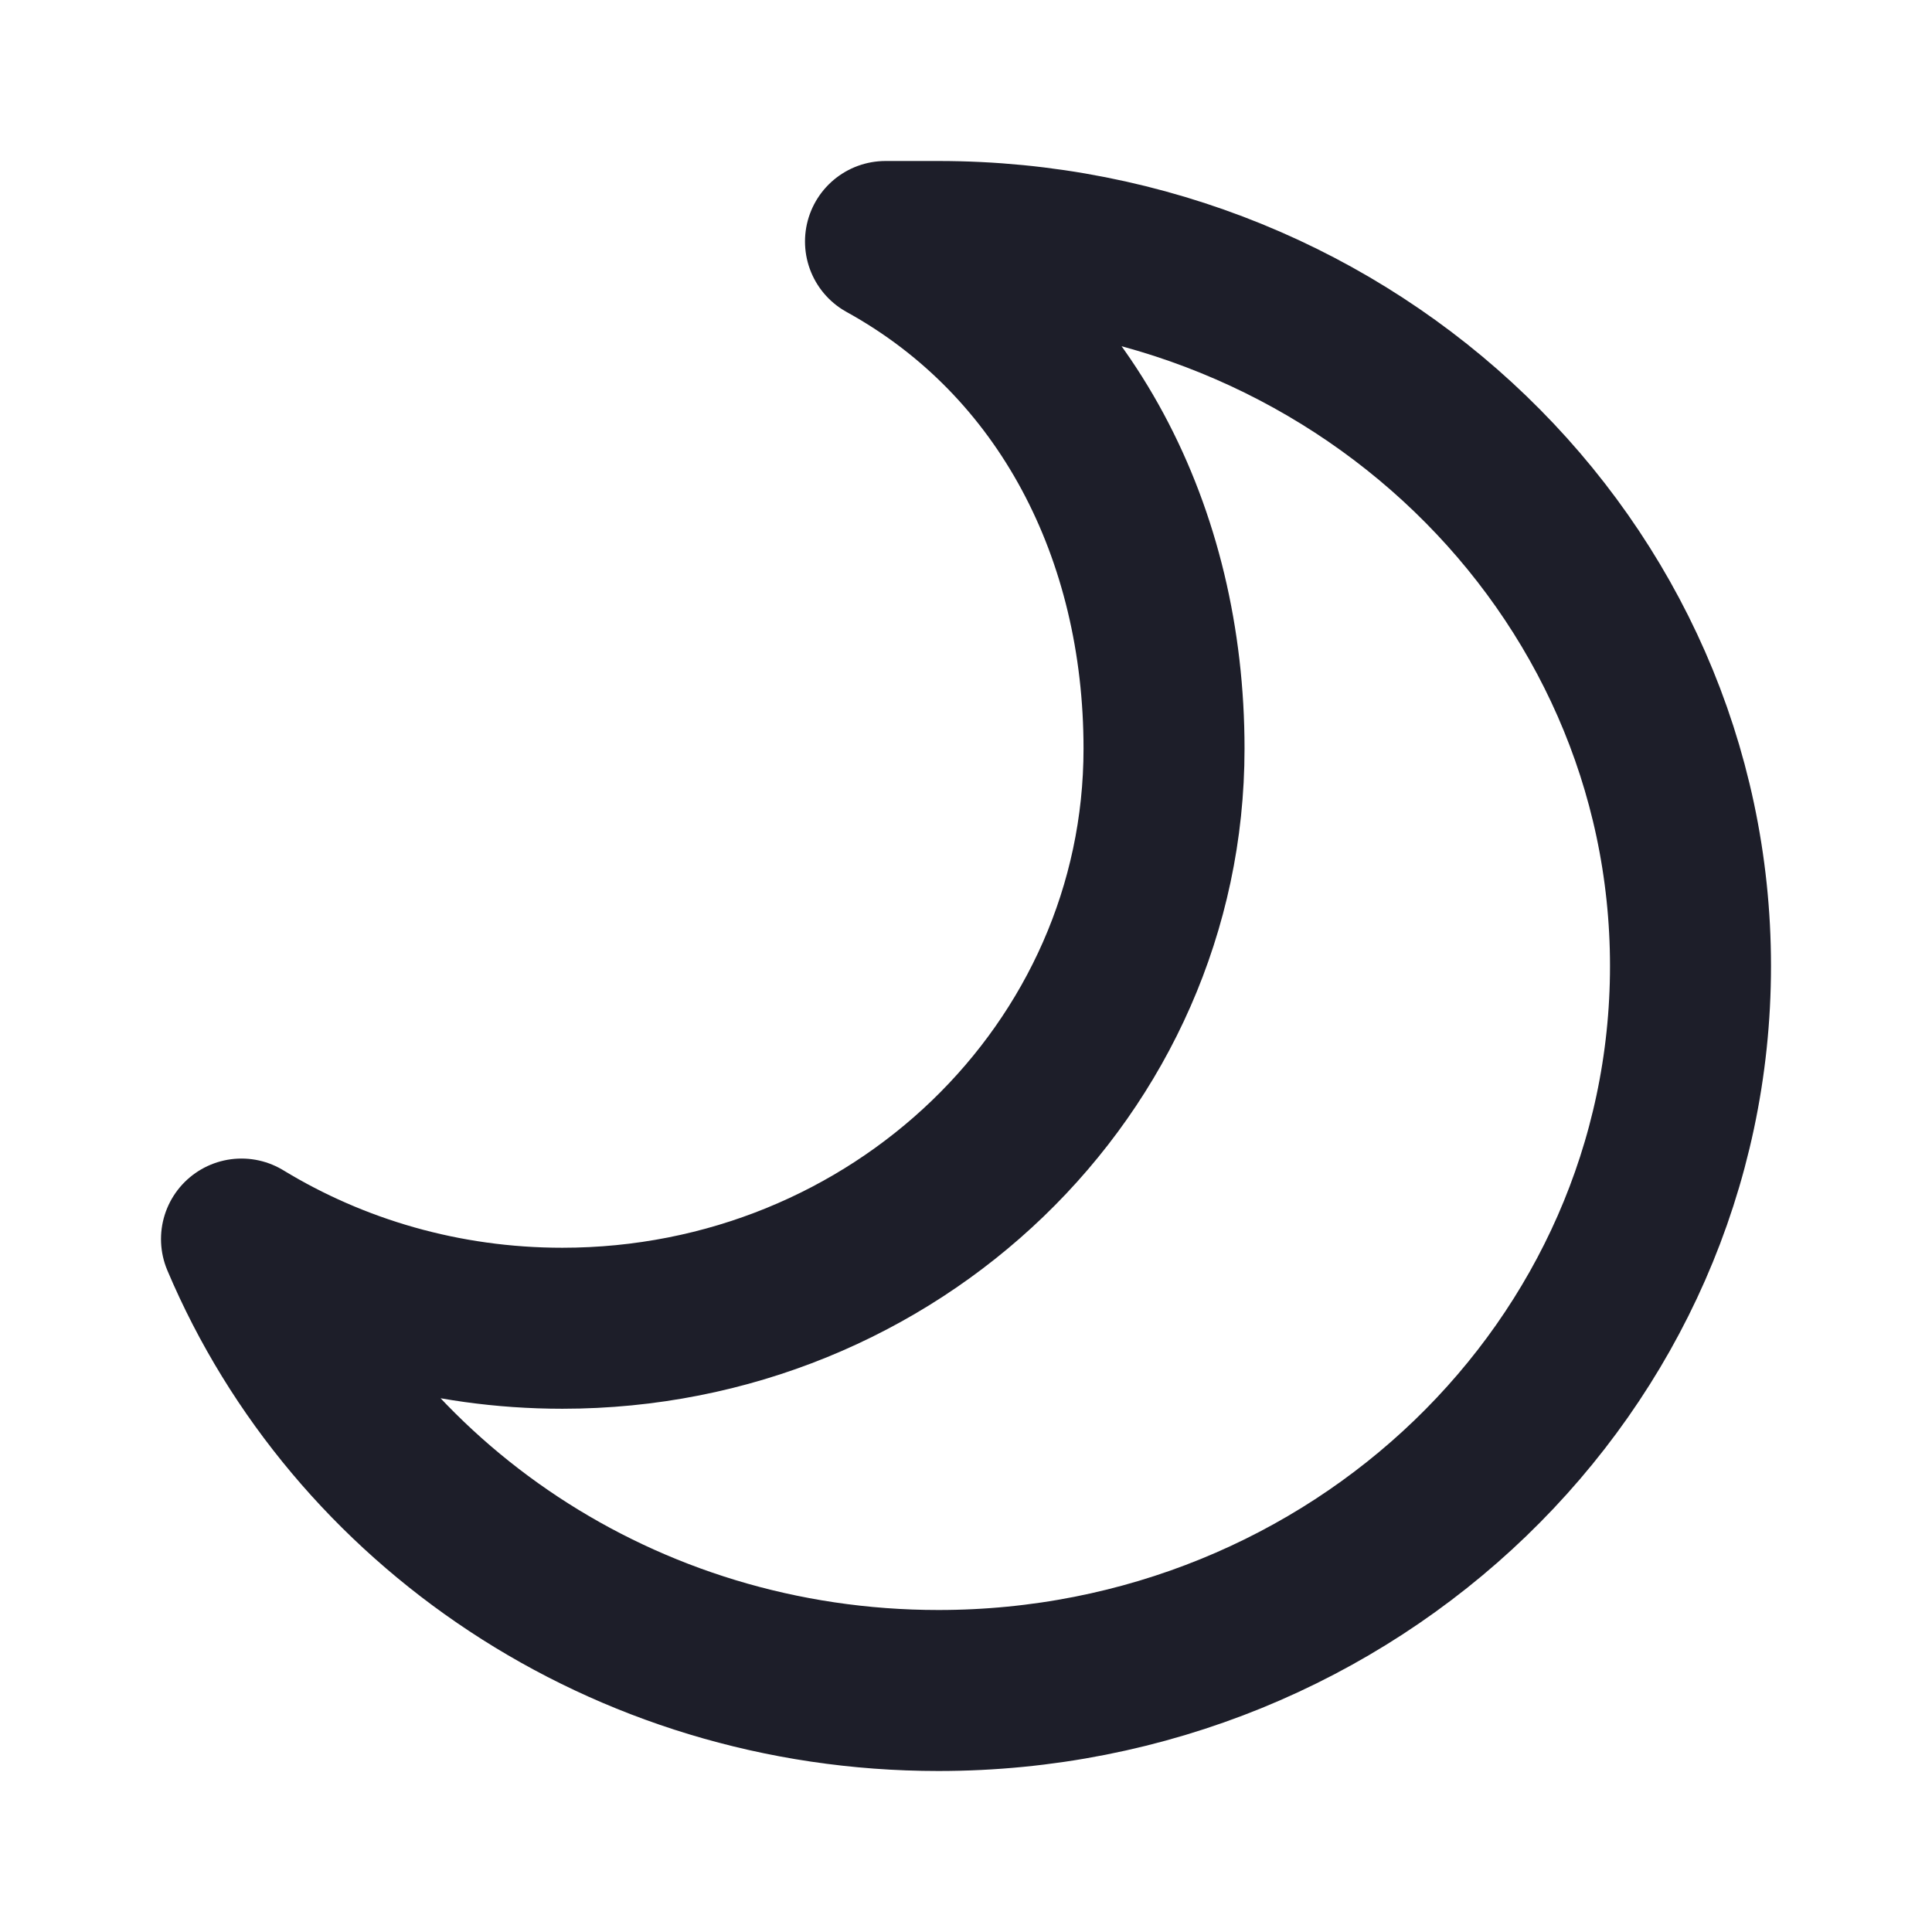 <?xml version="1.0" encoding="UTF-8"?> <svg xmlns="http://www.w3.org/2000/svg" width="24" height="24" viewBox="0 0 24 24" fill="none"><path d="M6.985 16.5C11.113 16.5 14.46 13.277 14.46 9.3C14.46 6.624 13.25 4.241 11 3L11.657 3C16.817 3 21 7.029 21 12C21 16.971 16.817 21 11.657 21C7.743 21 4.391 18.681 3 15.392C4.154 16.094 5.52 16.5 6.985 16.5Z" stroke="#1D1E29" stroke-width="2" stroke-linejoin="round"></path></svg> 